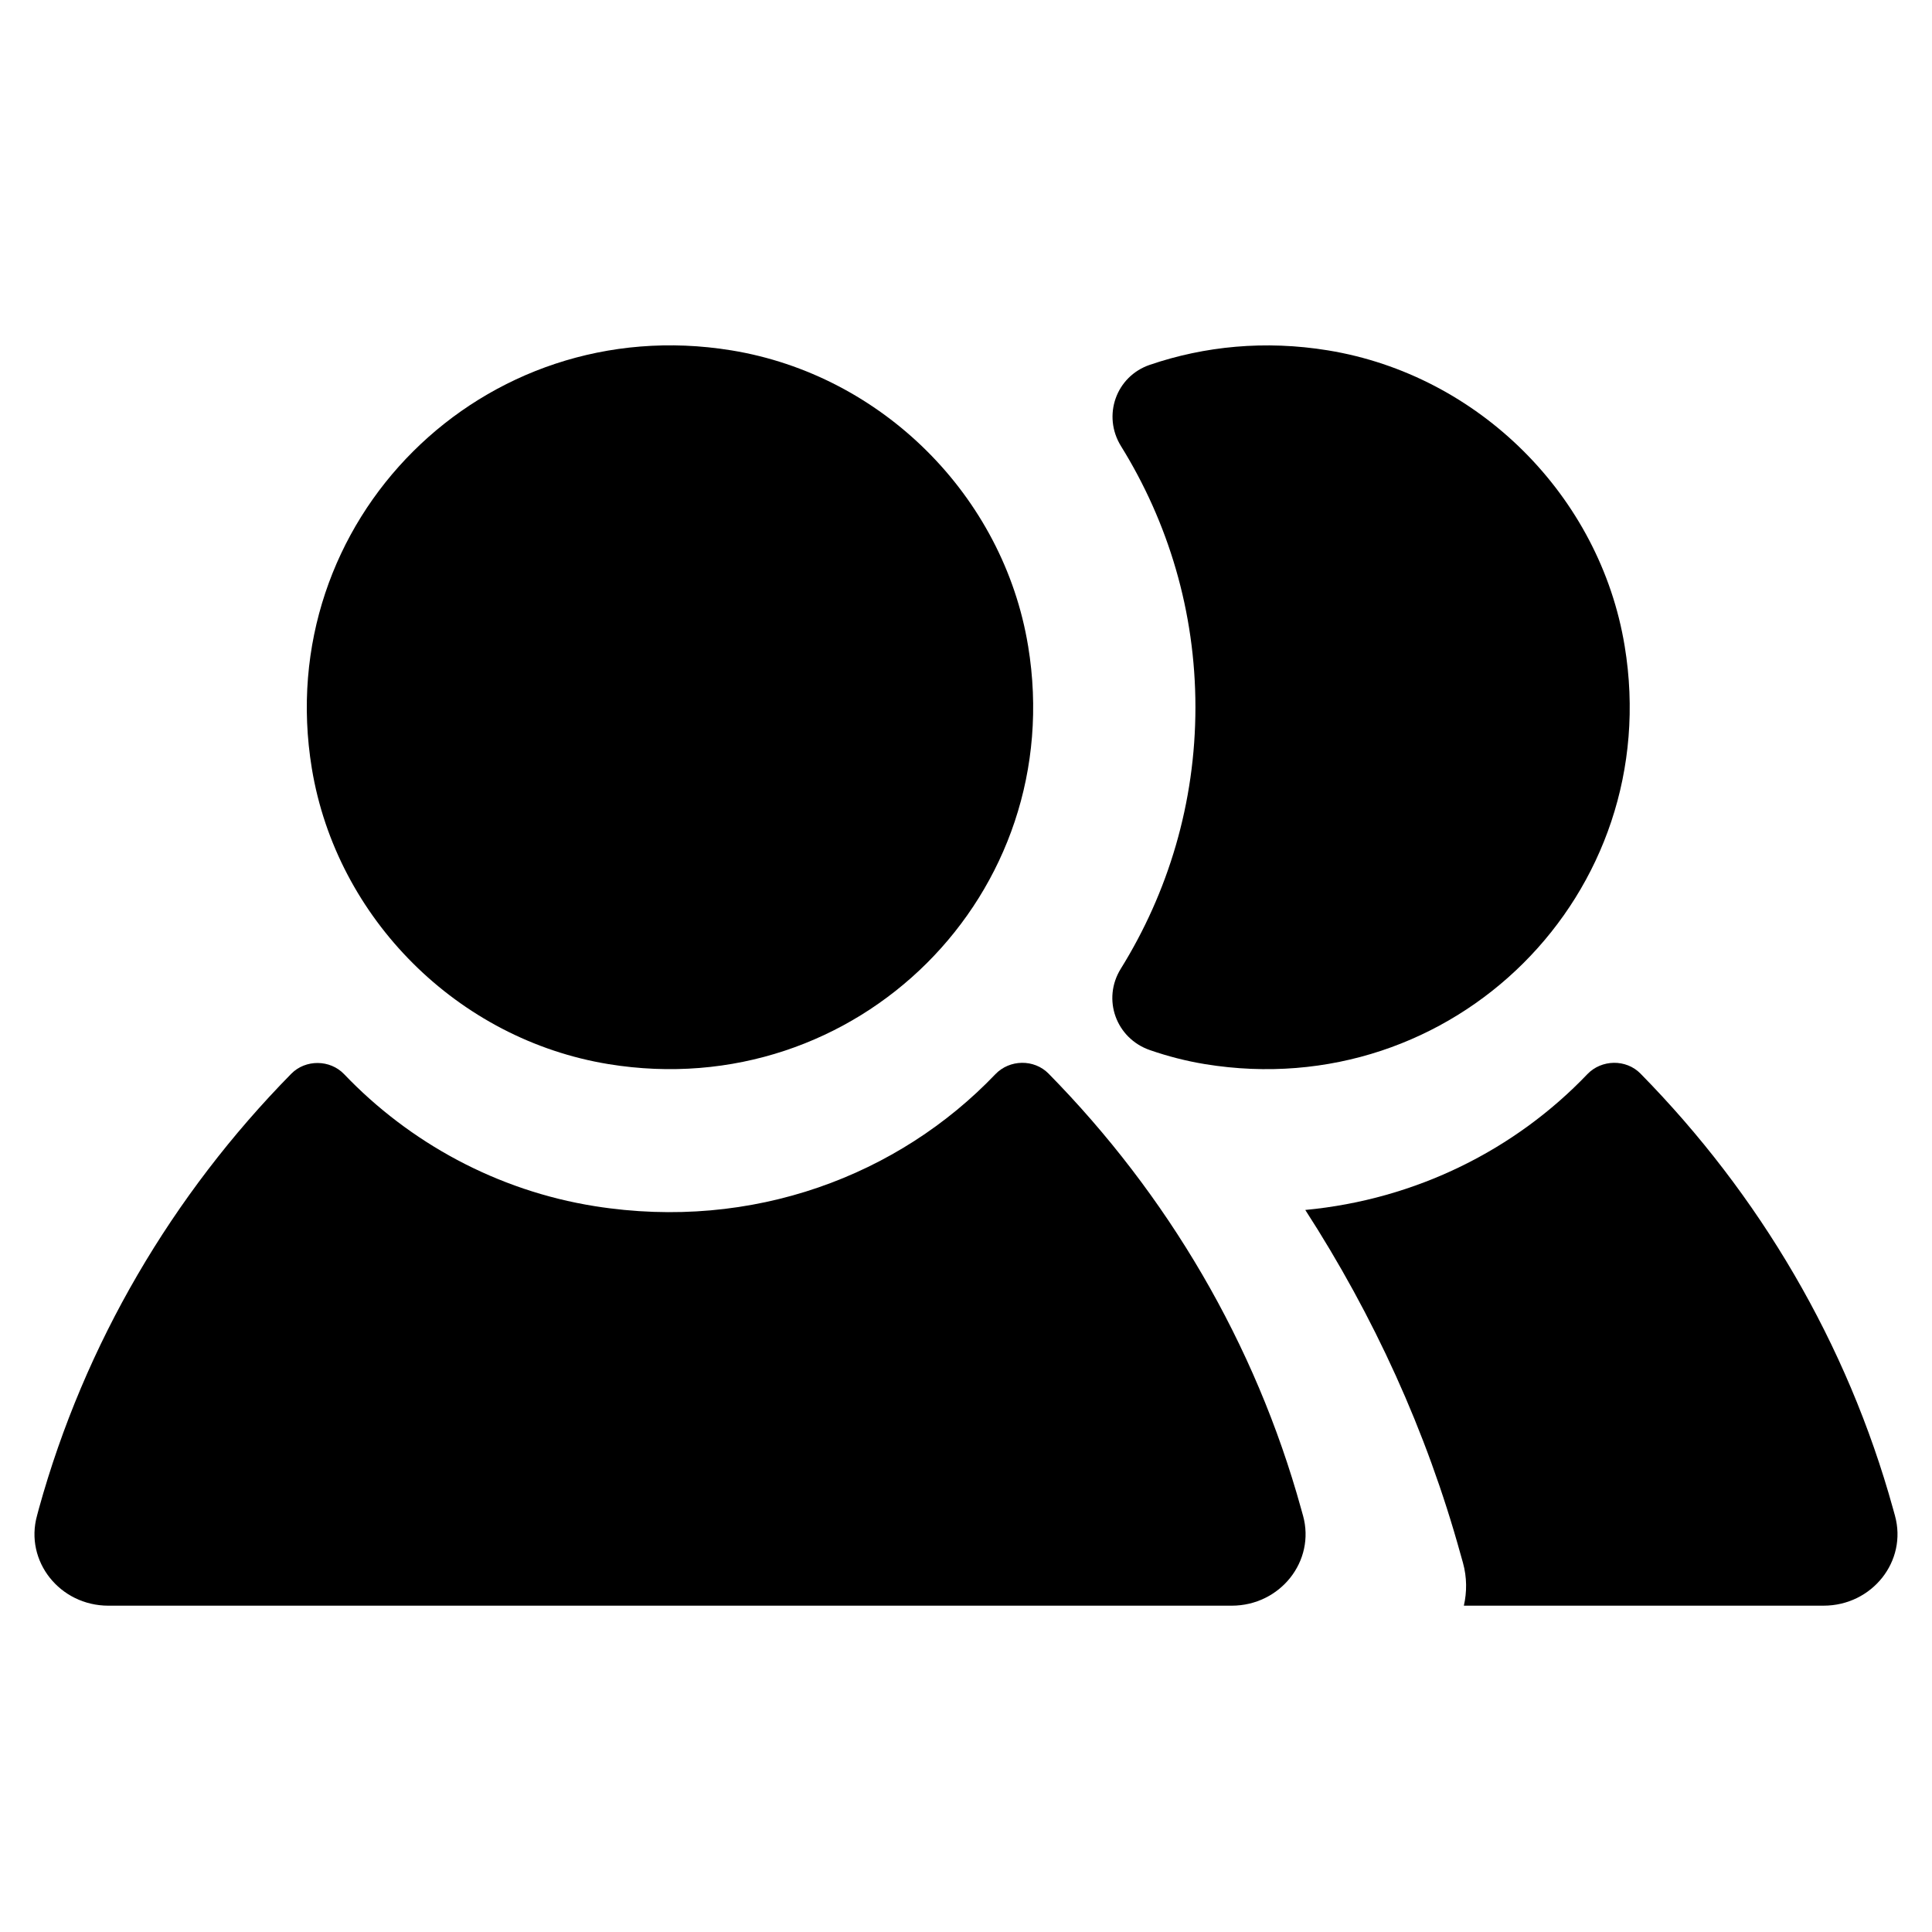 <?xml version="1.0" encoding="UTF-8"?>
<!-- Uploaded to: SVG Repo, www.svgrepo.com, Generator: SVG Repo Mixer Tools -->
<svg fill="#000000" width="800px" height="800px" version="1.1" viewBox="144 144 512 512" xmlns="http://www.w3.org/2000/svg">
 <g>
  <path d="m416.46 315.19c10.82 65.633-45.324 121.57-111.21 110.81-39.891-6.523-72.055-38.586-78.609-78.336-10.793-65.633 45.352-121.57 111.21-110.81 39.887 6.519 72.07 38.566 78.605 78.336"/>
  <path d="m489.31 545.65-0.5-1.797c-12.121-43.82-35.422-83.285-66.945-115.35-3.836-3.883-10.328-3.758-14.086 0.18-25.566 26.762-64.211 41.625-106.13 34.969-25.953-4.125-49.168-16.879-66.453-34.984-3.734-3.91-10.227-3.953-14.012-0.109-31.496 32.047-54.766 71.5-66.895 115.3l-0.477 1.797c-3.336 12.055 6.039 23.867 18.918 23.867h297.67c12.871 0 22.25-11.809 18.914-23.867"/>
  <path d="m646.18 545.65-0.5-1.797c-12.121-43.82-35.422-83.285-66.945-115.35-3.82-3.883-10.328-3.758-14.086 0.18-19.016 19.91-45.277 33.188-74.734 35.969 18.082 27.996 32.137 58.613 41.141 91.227l0.641 2.266c1.078 3.898 1.062 7.773 0.242 11.375h95.324c12.879 0 22.254-11.809 18.918-23.867z"/>
  <path d="m574.55 315.19c-6.539-39.766-38.719-71.812-78.609-78.336-16.691-2.727-32.727-1.117-47.223 3.828-8.992 3.062-12.621 13.504-7.648 21.539 12.496 20.137 19.73 43.82 19.73 69.207 0 25.426-7.262 49.137-19.785 69.305-4.992 8.055-1.281 18.434 7.727 21.555 4.711 1.633 9.582 2.891 14.59 3.715 65.895 10.762 122.04-45.184 111.22-110.81z"/>
 </g>
</svg>